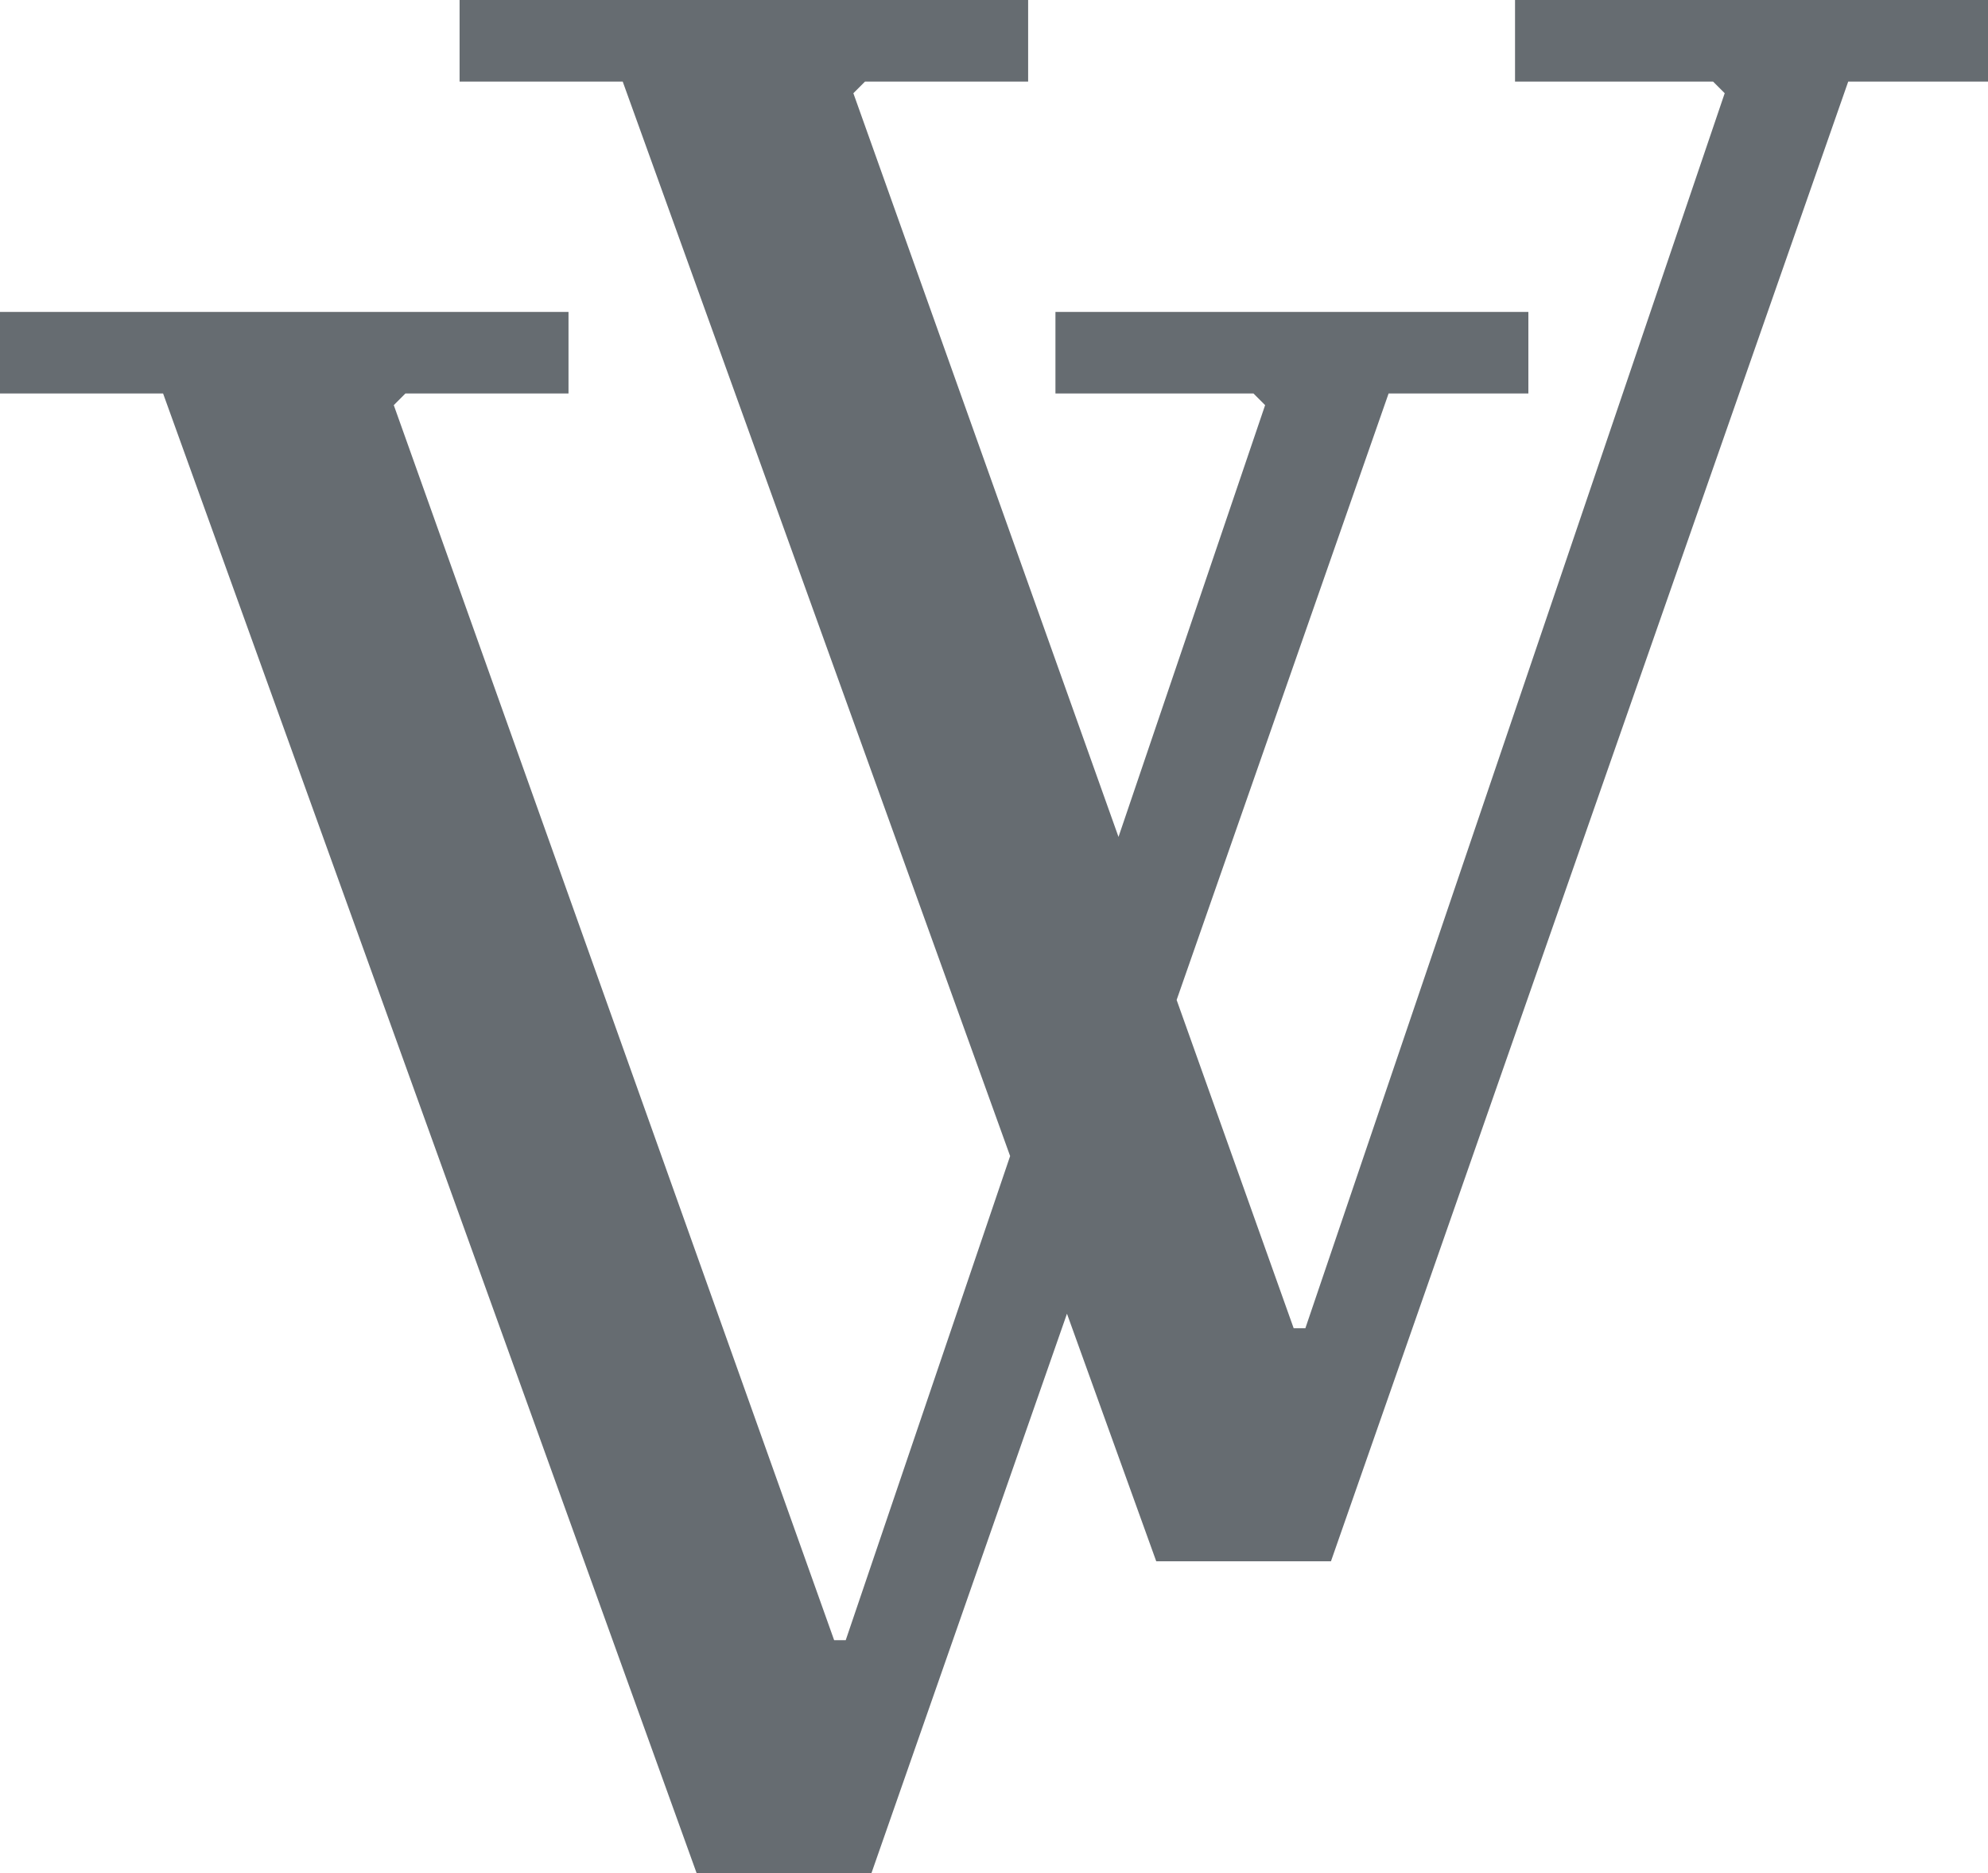 <?xml version="1.0" encoding="UTF-8"?> <svg xmlns="http://www.w3.org/2000/svg" xmlns:xlink="http://www.w3.org/1999/xlink" version="1.1" id="Слой_1" x="0px" y="0px" width="600.006px" height="565.269px" viewBox="0 0 600.006 565.269" xml:space="preserve"> <polygon fill="#666C71" points="457.257,0 457.257,24.618 517.027,24.618 520.539,28.129 393.976,400.823 390.451,400.823 355.124,301.75 419.097,118.741 461.284,118.741 461.284,94.13 318.548,94.13 318.548,118.741 378.318,118.741 381.83,122.259 337.58,252.548 257.557,28.129 261.068,24.618 310.305,24.618 310.305,0 138.709,0 138.709,24.618 187.944,24.618 304.87,348.857 255.254,494.946 251.755,494.946 118.849,122.259 122.359,118.741 171.583,118.741 171.583,94.13 0,94.13 0,118.741 49.223,118.741 210.26,565.269 263.007,565.269 322.026,396.431 348.968,471.139 401.703,471.139 557.818,24.618 600.006,24.618 600.006,0 "></polygon> </svg> 